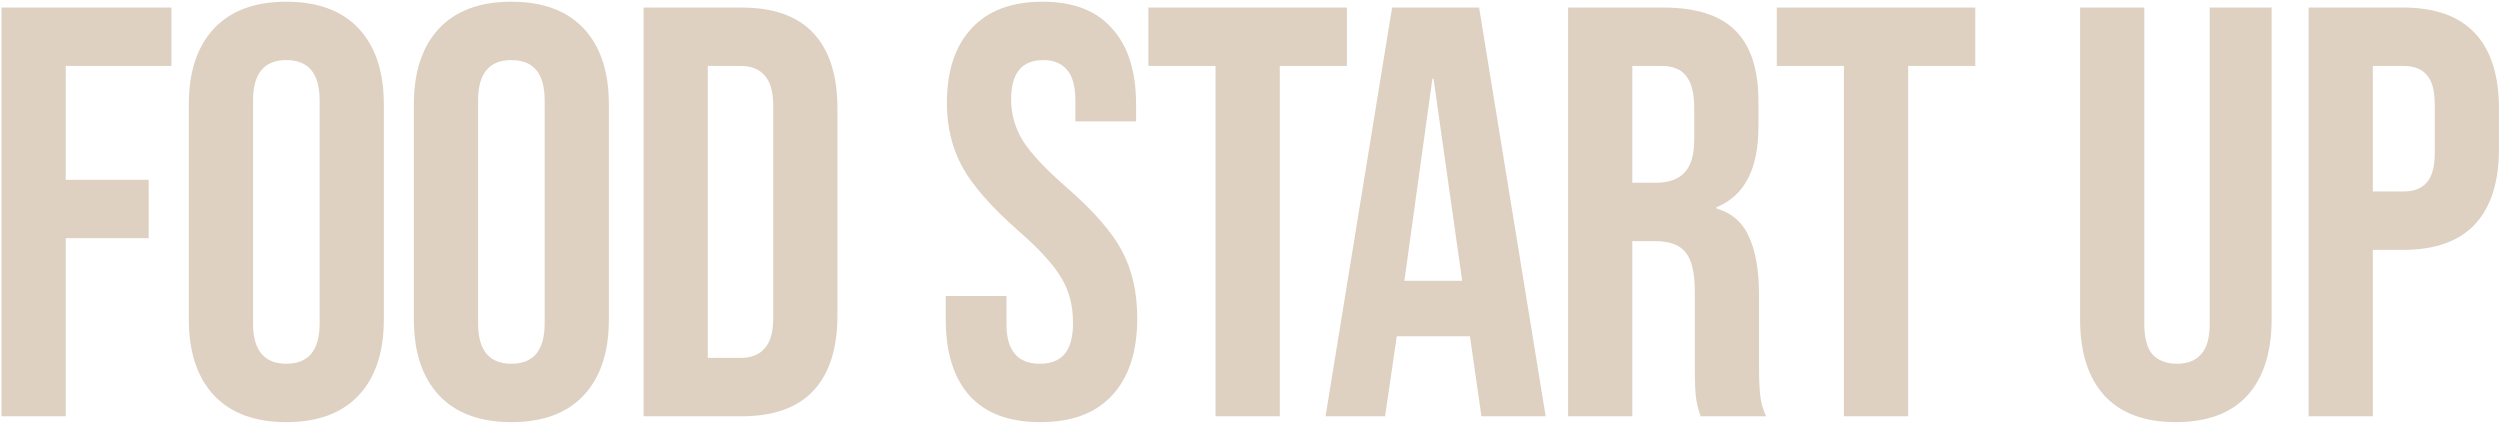 <svg width="879" height="149" viewBox="0 0 879 149" fill="none" xmlns="http://www.w3.org/2000/svg">
<path d="M811.706 2.654H844.965C856.188 2.654 864.606 5.665 870.218 11.687C875.829 17.709 878.635 26.538 878.635 38.171V52.337C878.635 63.971 875.829 72.799 870.218 78.821C864.606 84.844 856.188 87.855 844.965 87.855H834.289V146.366H811.706V2.654ZM844.965 67.324C848.661 67.324 851.398 66.298 853.177 64.245C855.094 62.192 856.052 58.702 856.052 53.774V36.734C856.052 31.807 855.094 28.317 853.177 26.264C851.398 24.211 848.661 23.184 844.965 23.184H834.289V67.324H844.965Z" fill="#DED1C2"/>
<path d="M765.028 148.419C754.078 148.419 745.729 145.34 739.981 139.181C734.232 132.885 731.358 123.92 731.358 112.286V2.654H753.941V113.928C753.941 118.856 754.899 122.414 756.815 124.604C758.869 126.794 761.743 127.889 765.438 127.889C769.134 127.889 771.939 126.794 773.856 124.604C775.909 122.414 776.935 118.856 776.935 113.928V2.654H798.697V112.286C798.697 123.92 795.823 132.885 790.075 139.181C784.326 145.34 775.977 148.419 765.028 148.419Z" fill="#DED1C2"/>
<path d="M648.322 23.184H624.712V2.654H694.516V23.184H670.906V146.366H648.322V23.184Z" fill="#DED1C2"/>
<path d="M551.34 2.654H584.804C596.438 2.654 604.924 5.391 610.262 10.866C615.6 16.204 618.269 24.485 618.269 35.708V44.536C618.269 59.455 613.341 68.898 603.487 72.868V73.278C608.962 74.921 612.794 78.274 614.984 83.338C617.311 88.402 618.474 95.177 618.474 103.663V128.915C618.474 133.021 618.611 136.375 618.885 138.975C619.158 141.439 619.843 143.903 620.938 146.366H597.944C597.123 144.039 596.575 141.85 596.301 139.797C596.028 137.743 595.891 134.048 595.891 128.71V102.431C595.891 95.862 594.796 91.276 592.606 88.676C590.553 86.076 586.926 84.775 581.725 84.775H573.923V146.366H551.34V2.654ZM582.135 64.245C586.652 64.245 590.005 63.081 592.195 60.755C594.522 58.428 595.685 54.527 595.685 49.052V37.966C595.685 32.765 594.727 29.001 592.811 26.674C591.032 24.348 588.158 23.184 584.188 23.184H573.923V64.245H582.135Z" fill="#DED1C2"/>
<path d="M489.464 2.654H520.054L543.459 146.366H520.876L516.769 117.829V118.24H491.107L487 146.366H466.06L489.464 2.654ZM514.101 98.736L504.041 27.701H503.63L493.776 98.736H514.101Z" fill="#DED1C2"/>
<path d="M427.385 23.184H403.775V2.654H473.578V23.184H449.968V146.366H427.385V23.184Z" fill="#DED1C2"/>
<path d="M365.775 148.419C354.826 148.419 346.545 145.34 340.934 139.181C335.322 132.885 332.516 123.92 332.516 112.286V104.074H353.868V113.928C353.868 123.235 357.768 127.889 365.57 127.889C369.402 127.889 372.277 126.794 374.193 124.604C376.246 122.277 377.272 118.582 377.272 113.518C377.272 107.495 375.904 102.226 373.166 97.709C370.429 93.056 365.365 87.513 357.974 81.08C348.667 72.868 342.165 65.477 338.47 58.907C334.774 52.2 332.927 44.673 332.927 36.324C332.927 24.963 335.801 16.204 341.549 10.045C347.298 3.749 355.647 0.601 366.596 0.601C377.409 0.601 385.553 3.749 391.028 10.045C396.639 16.204 399.445 25.1 399.445 36.734V42.688H378.093V35.297C378.093 30.37 377.135 26.811 375.219 24.621C373.303 22.295 370.497 21.131 366.802 21.131C359.274 21.131 355.51 25.716 355.51 34.886C355.51 40.087 356.879 44.946 359.616 49.463C362.49 53.98 367.623 59.455 375.014 65.887C384.458 74.099 390.959 81.559 394.518 88.265C398.076 94.972 399.856 102.842 399.856 111.875C399.856 123.646 396.913 132.679 391.028 138.975C385.279 145.271 376.862 148.419 365.775 148.419Z" fill="#DED1C2"/>
<path d="M226.283 2.654H260.774C271.997 2.654 280.414 5.665 286.026 11.687C291.638 17.709 294.443 26.538 294.443 38.171V110.849C294.443 122.483 291.638 131.311 286.026 137.333C280.414 143.355 271.997 146.366 260.774 146.366H226.283V2.654ZM260.363 125.836C264.059 125.836 266.864 124.741 268.781 122.551C270.834 120.361 271.86 116.803 271.86 111.875V37.145C271.86 32.218 270.834 28.659 268.781 26.469C266.864 24.279 264.059 23.184 260.363 23.184H248.866V125.836H260.363Z" fill="#DED1C2"/>
<path d="M179.8 148.419C168.714 148.419 160.228 145.271 154.342 138.975C148.457 132.679 145.514 123.783 145.514 112.286V36.734C145.514 25.237 148.457 16.341 154.342 10.045C160.228 3.749 168.714 0.601 179.8 0.601C190.886 0.601 199.372 3.749 205.258 10.045C211.143 16.341 214.086 25.237 214.086 36.734V112.286C214.086 123.783 211.143 132.679 205.258 138.975C199.372 145.271 190.886 148.419 179.8 148.419ZM179.8 127.889C187.602 127.889 191.502 123.167 191.502 113.723V35.297C191.502 25.853 187.602 21.131 179.8 21.131C171.999 21.131 168.098 25.853 168.098 35.297V113.723C168.098 123.167 171.999 127.889 179.8 127.889Z" fill="#DED1C2"/>
<path d="M100.674 148.419C89.588 148.419 81.102 145.271 75.216 138.975C69.331 132.679 66.388 123.783 66.388 112.286V36.734C66.388 25.237 69.331 16.341 75.216 10.045C81.102 3.749 89.588 0.601 100.674 0.601C111.76 0.601 120.246 3.749 126.132 10.045C132.017 16.341 134.96 25.237 134.96 36.734V112.286C134.96 123.783 132.017 132.679 126.132 138.975C120.246 145.271 111.76 148.419 100.674 148.419ZM100.674 127.889C108.476 127.889 112.376 123.167 112.376 113.723V35.297C112.376 25.853 108.476 21.131 100.674 21.131C92.873 21.131 88.972 25.853 88.972 35.297V113.723C88.972 123.167 92.873 127.889 100.674 127.889Z" fill="#DED1C2"/>
<path d="M0.533 2.654H60.277V23.184H23.117V63.218H52.27V83.749H23.117V146.366H0.533V2.654Z" fill="#DED1C2"/>
</svg>
